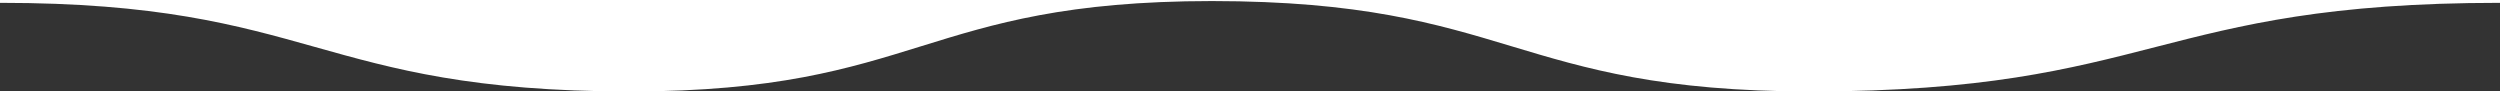 <?xml version="1.0" encoding="utf-8"?>
<!-- Generator: Adobe Illustrator 25.1.0, SVG Export Plug-In . SVG Version: 6.00 Build 0)  -->
<svg version="1.1" id="Layer_1" xmlns="http://www.w3.org/2000/svg" xmlns:xlink="http://www.w3.org/1999/xlink" x="0px" y="0px"
	 width="1410px" height="51.6px" viewBox="0 0 1410 51.6" style="enable-background:new 0 0 1410 51.6;" xml:space="preserve">
<rect x="0" y="0" width="1410" height="51.6" fill="#333333" stroke="none"/>
<style type="text/css">
	.st0{fill:#FFFFFF;}
</style>
<path class="st0" d="M0,0v1.6c177.7,0,178,49.8,355,50v0c0.2,0,0.3,0,0.5,0c0.2,0,0.3,0,0.5,0v0c163.3-0.2,163.8-50.9,327.5-51
	c168.7,0.1,169.2,50.8,337.5,51v0c0.2,0,0.4,0,0.5,0c0.2,0,0.3,0,0.5,0v0c193.5-0.2,193.8-50,388-50V0H0z"/>
</svg>
